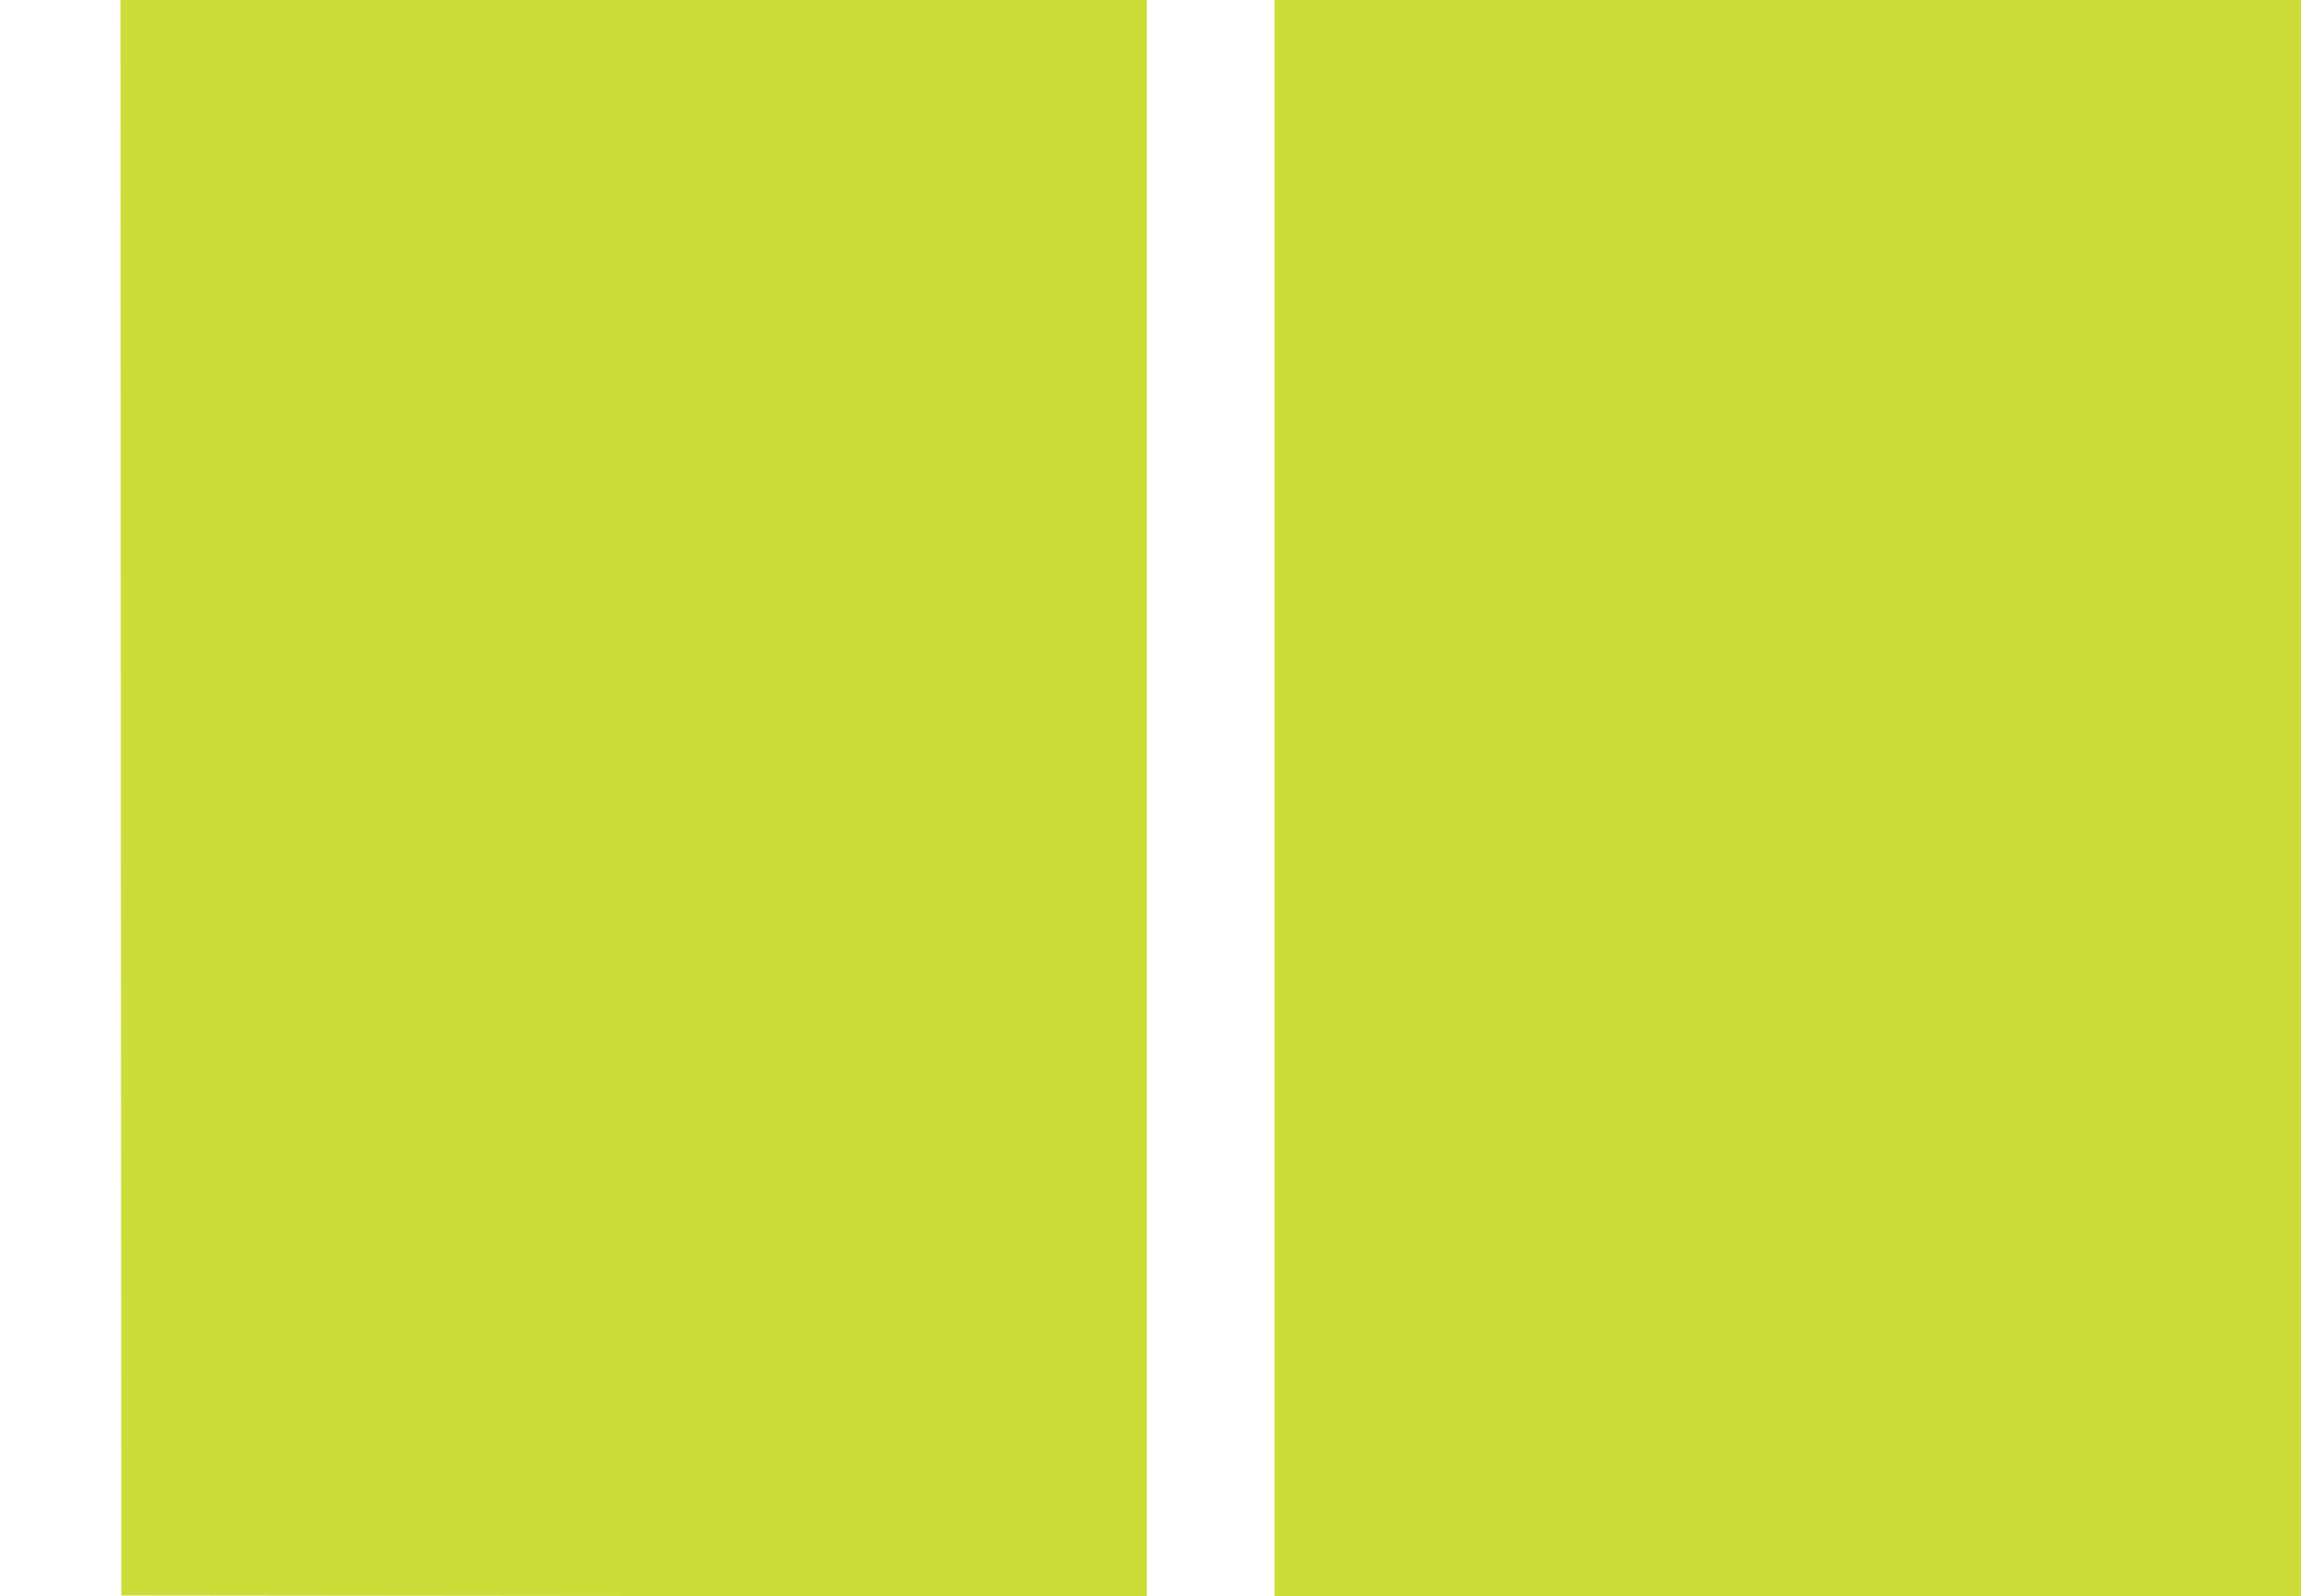 <?xml version="1.0" standalone="no"?>
<!DOCTYPE svg PUBLIC "-//W3C//DTD SVG 20010904//EN"
 "http://www.w3.org/TR/2001/REC-SVG-20010904/DTD/svg10.dtd">
<svg version="1.0" xmlns="http://www.w3.org/2000/svg"
 width="1280pt" height="888pt" viewBox="0 0 1280 888"
 preserveAspectRatio="xMidYMid meet">
<g transform="translate(0,888) scale(0.1,-0.1)"
fill="#cddc39" stroke="none">
<path d="M672 4443 l3 -4438 2852 -3 2853 -2 0 4440 0 4440 -2855 0 -2855 0 2
-4437z"/>
<path d="M7090 4440 l0 -4440 2855 0 2855 0 0 4440 0 4440 -2855 0 -2855 0 0
-4440z"/>
</g>
</svg>
